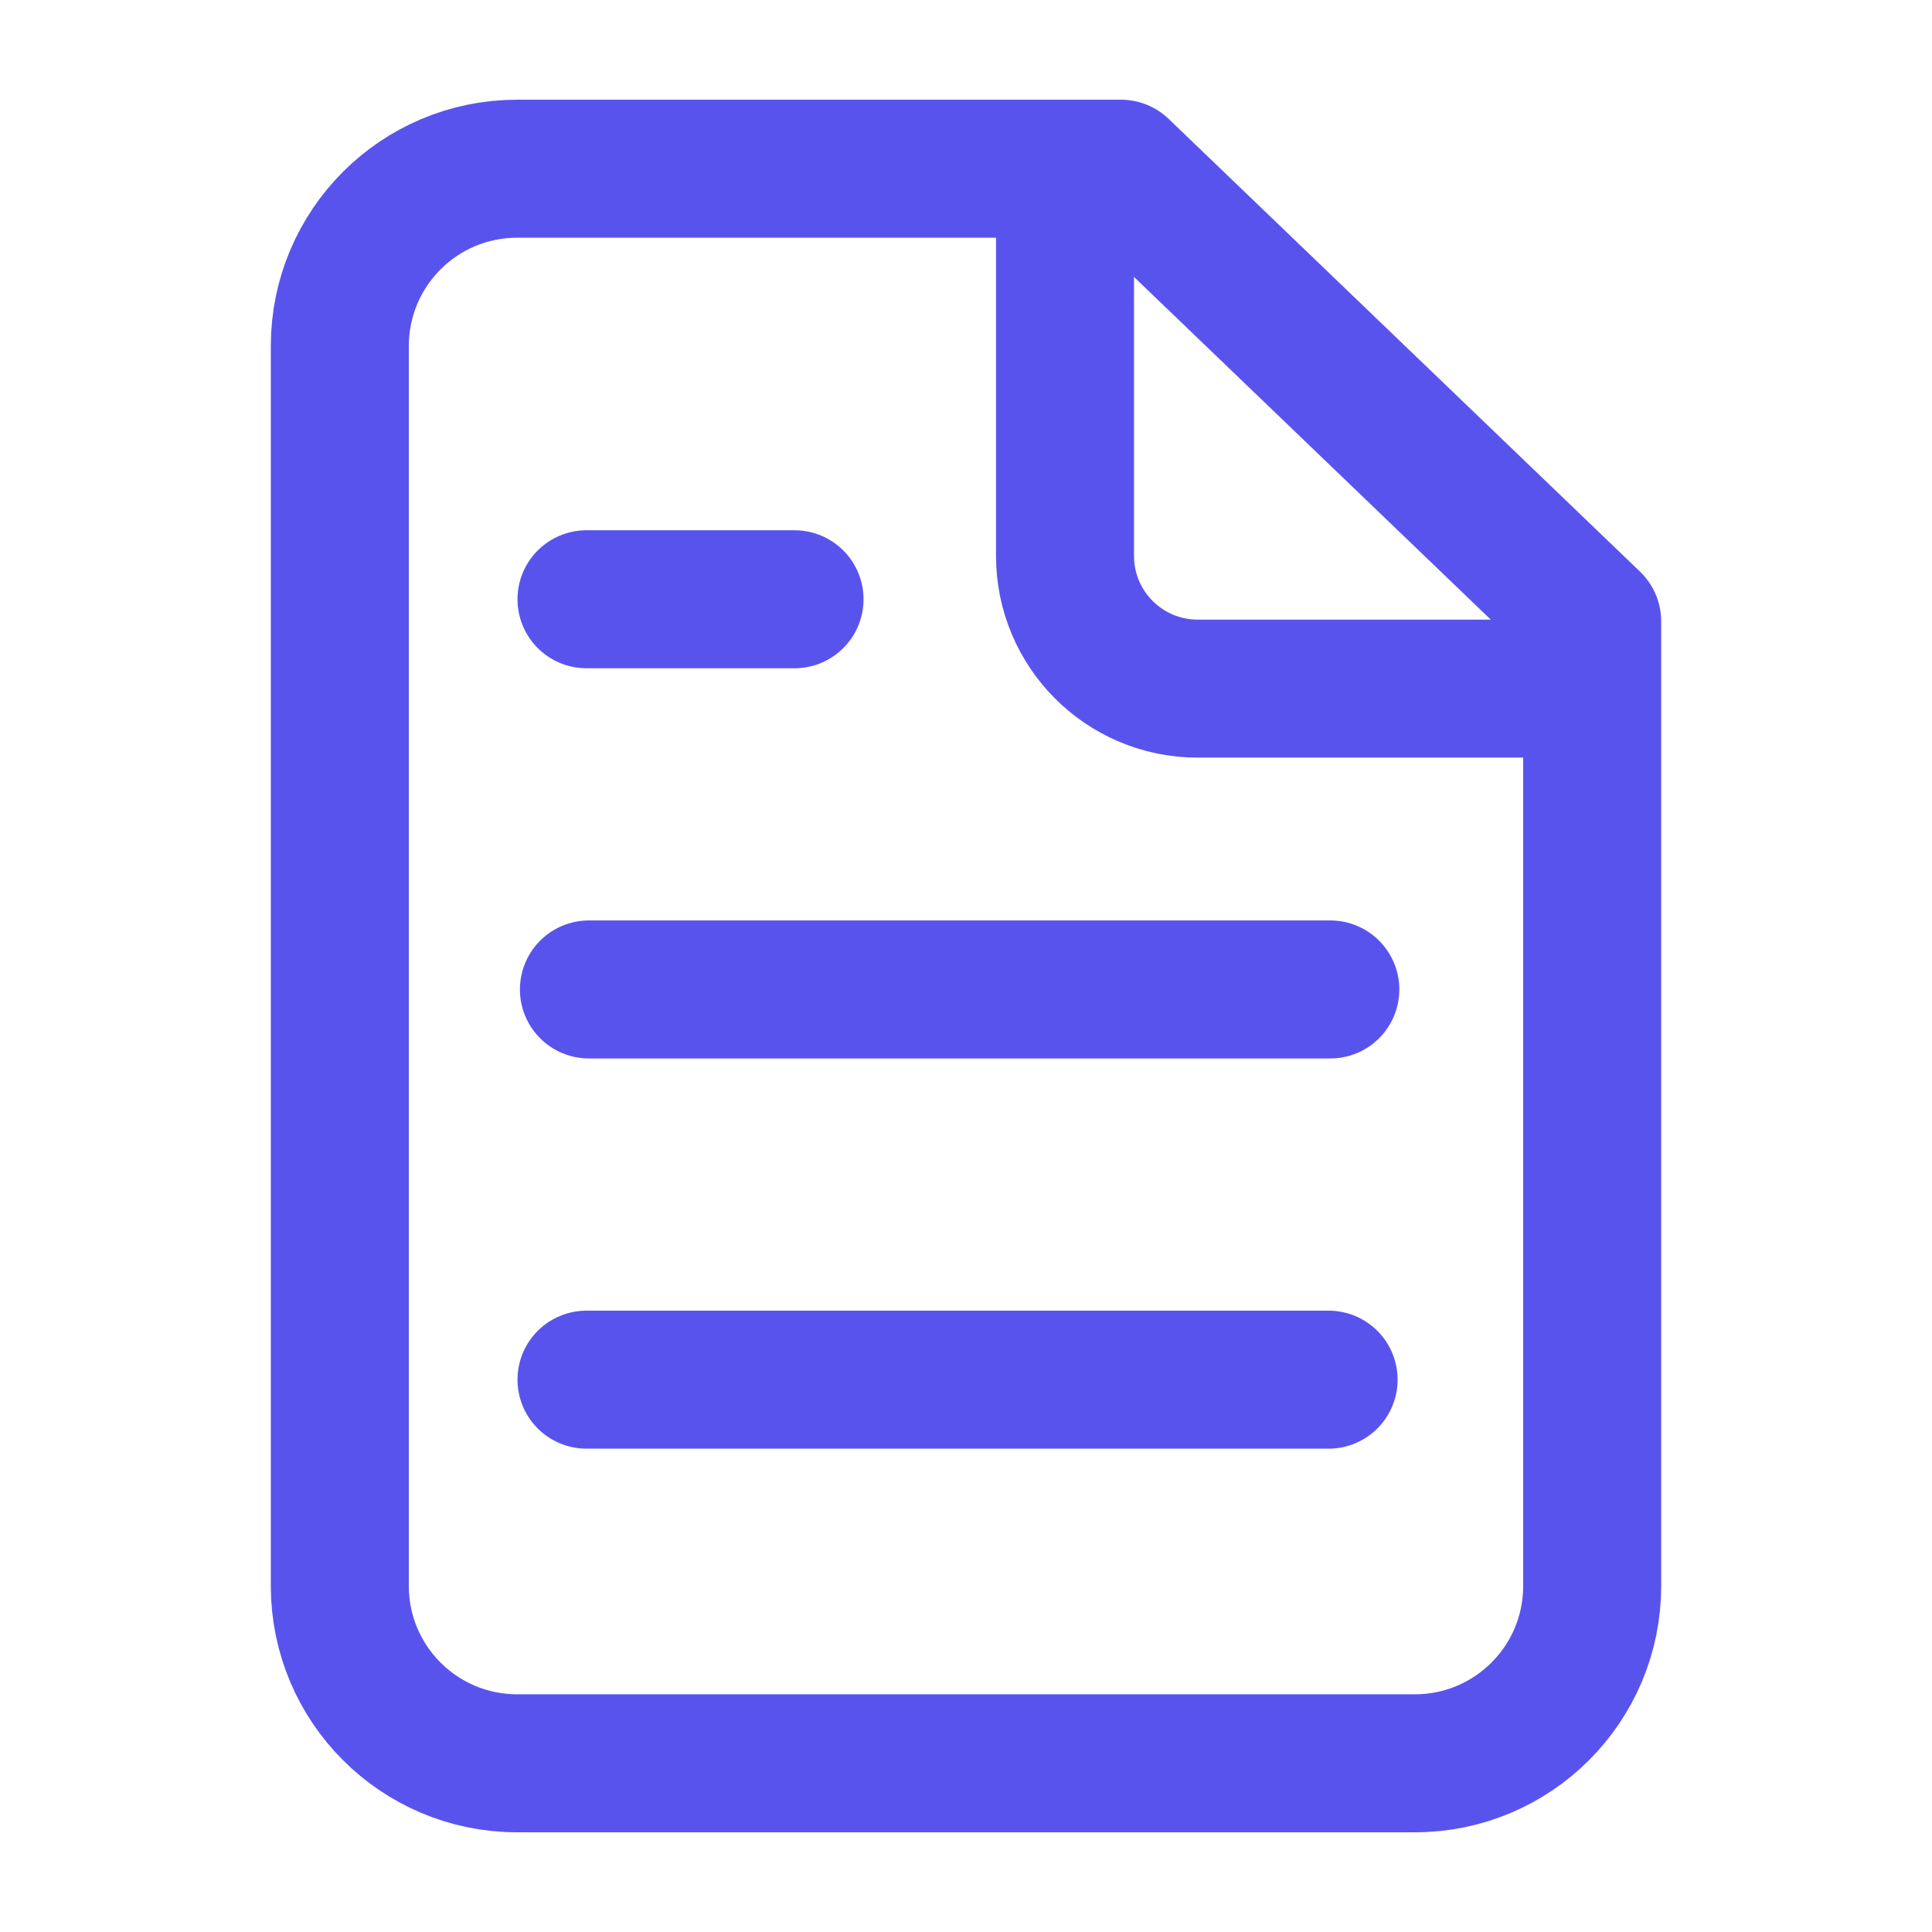 <?xml version="1.0" encoding="UTF-8"?>
<svg id="Layer_1" data-name="Layer 1" xmlns="http://www.w3.org/2000/svg" viewBox="0 0 56 56">
  <defs>
    <style>
      .cls-1 {
        fill: none;
        stroke: #5953ee;
        stroke-linecap: round;
        stroke-linejoin: round;
        stroke-width: 4px;
      }
    </style>
  </defs>
  <g id="Layer_1-2" data-name="Layer 1-2">
    <g>
      <g>
        <path class="cls-1" d="m32.49,4.89l13.66,13.12v27.96c0,2.84-2.3,5.14-5.14,5.14H14.99c-2.84,0-5.14-2.3-5.14-5.14V10.03c0-2.84,2.3-5.14,5.14-5.14,0,0,17.5,0,17.5,0Z"/>
        <path class="cls-1" d="m30.87,5.16v10.95c0,2.13,1.72,3.85,3.85,3.85h11.41"/>
      </g>
      <line class="cls-1" x1="17" y1="39.99" x2="38.51" y2="39.99"/>
      <line class="cls-1" x1="17.07" y1="28.68" x2="38.56" y2="28.68"/>
      <line class="cls-1" x1="17" y1="17.37" x2="23.03" y2="17.37"/>
    </g>
  </g>
</svg>